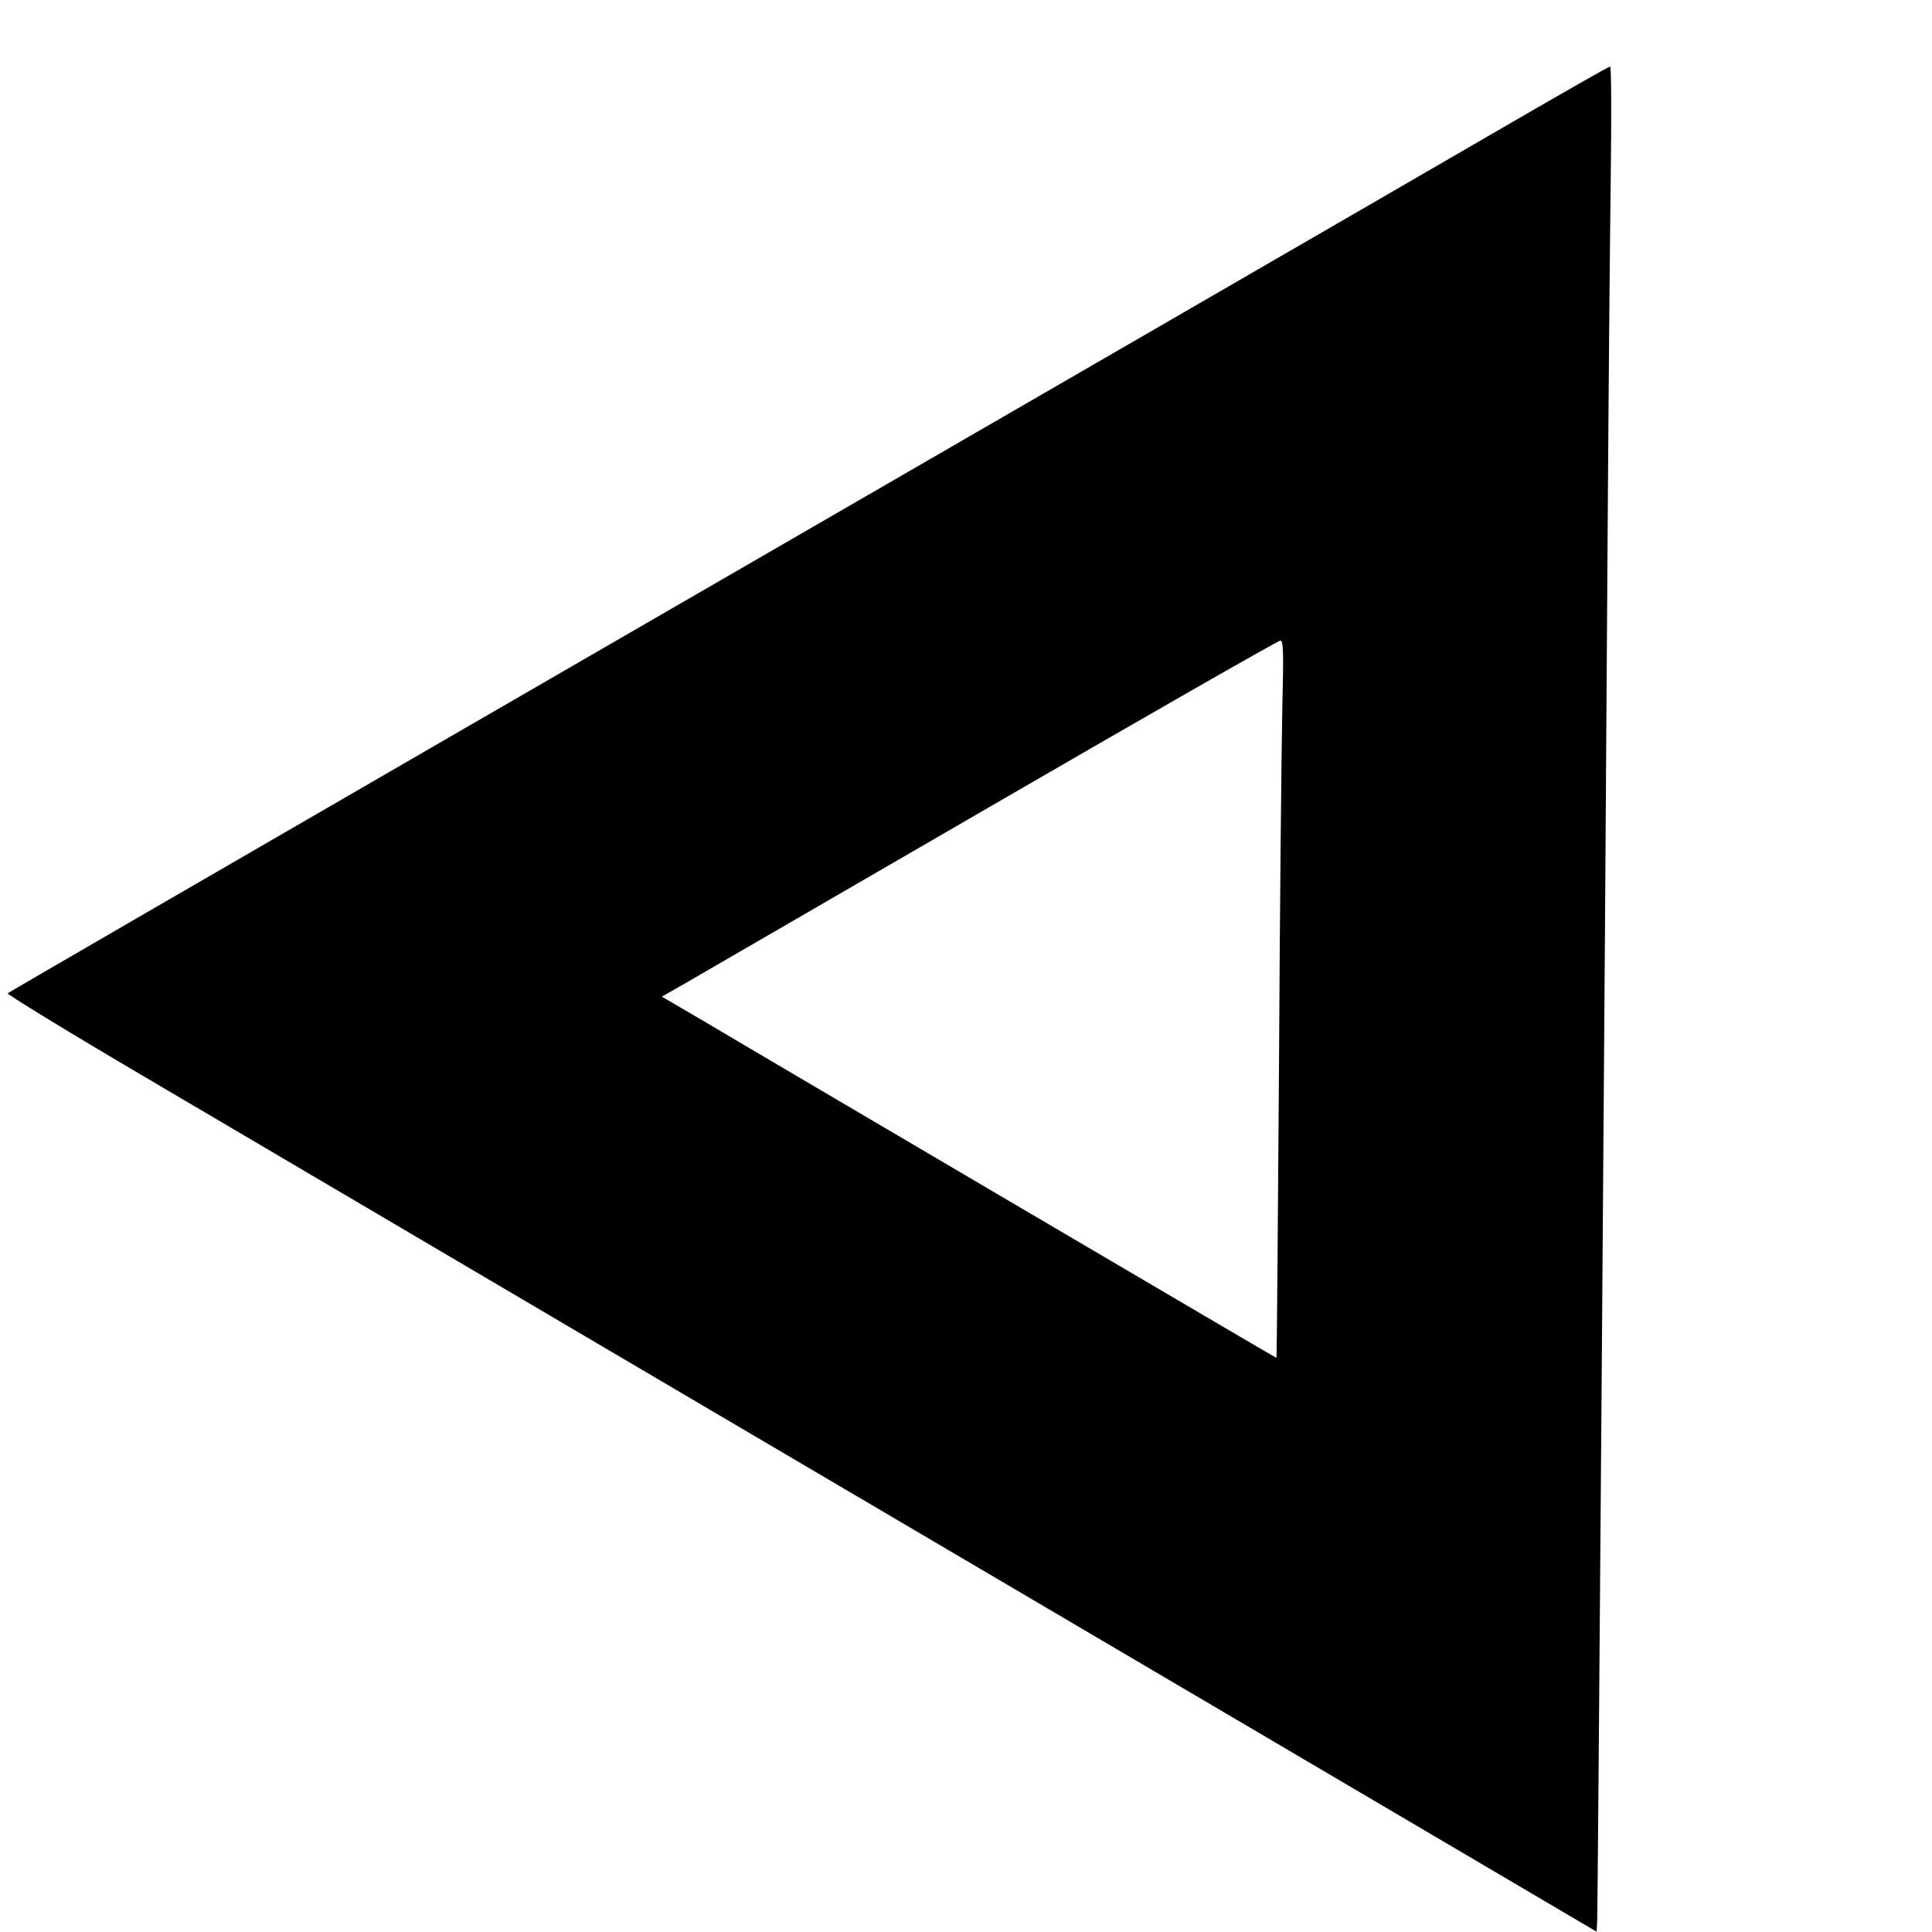 <?xml version="1.0" standalone="no"?>
<!DOCTYPE svg PUBLIC "-//W3C//DTD SVG 20010904//EN"
 "http://www.w3.org/TR/2001/REC-SVG-20010904/DTD/svg10.dtd">
<svg version="1.0" xmlns="http://www.w3.org/2000/svg"
 width="700pt" height="700pt" viewBox="0 0 700 700"
 preserveAspectRatio="xMidYMid meet">
<g transform="translate(0,700) scale(0.1,-0.1)"
fill="#000000" stroke="none">
<path d="M5480 6558 c-190 -110 -750 -435 -1245 -721 -495 -286 -1642 -950
-2550 -1475 -907 -525 -1653 -957 -1657 -961 -4 -3 221 -141 500 -305 617
-364 2517 -1482 4092 -2409 l1165 -686 2 42 c2 41 28 3417 38 5062 3 462 8
1023 11 1248 3 224 2 407 -2 406 -5 0 -164 -91 -354 -201z m-834 -2130 c-3
-139 -9 -724 -12 -1300 -4 -577 -8 -1048 -9 -1048 -2 0 -432 253 -956 561
-525 309 -1025 603 -1112 655 l-159 93 79 45 c43 25 544 315 1113 645 569 330
1041 600 1049 600 11 1 12 -42 7 -251z"/>
</g>
</svg>
